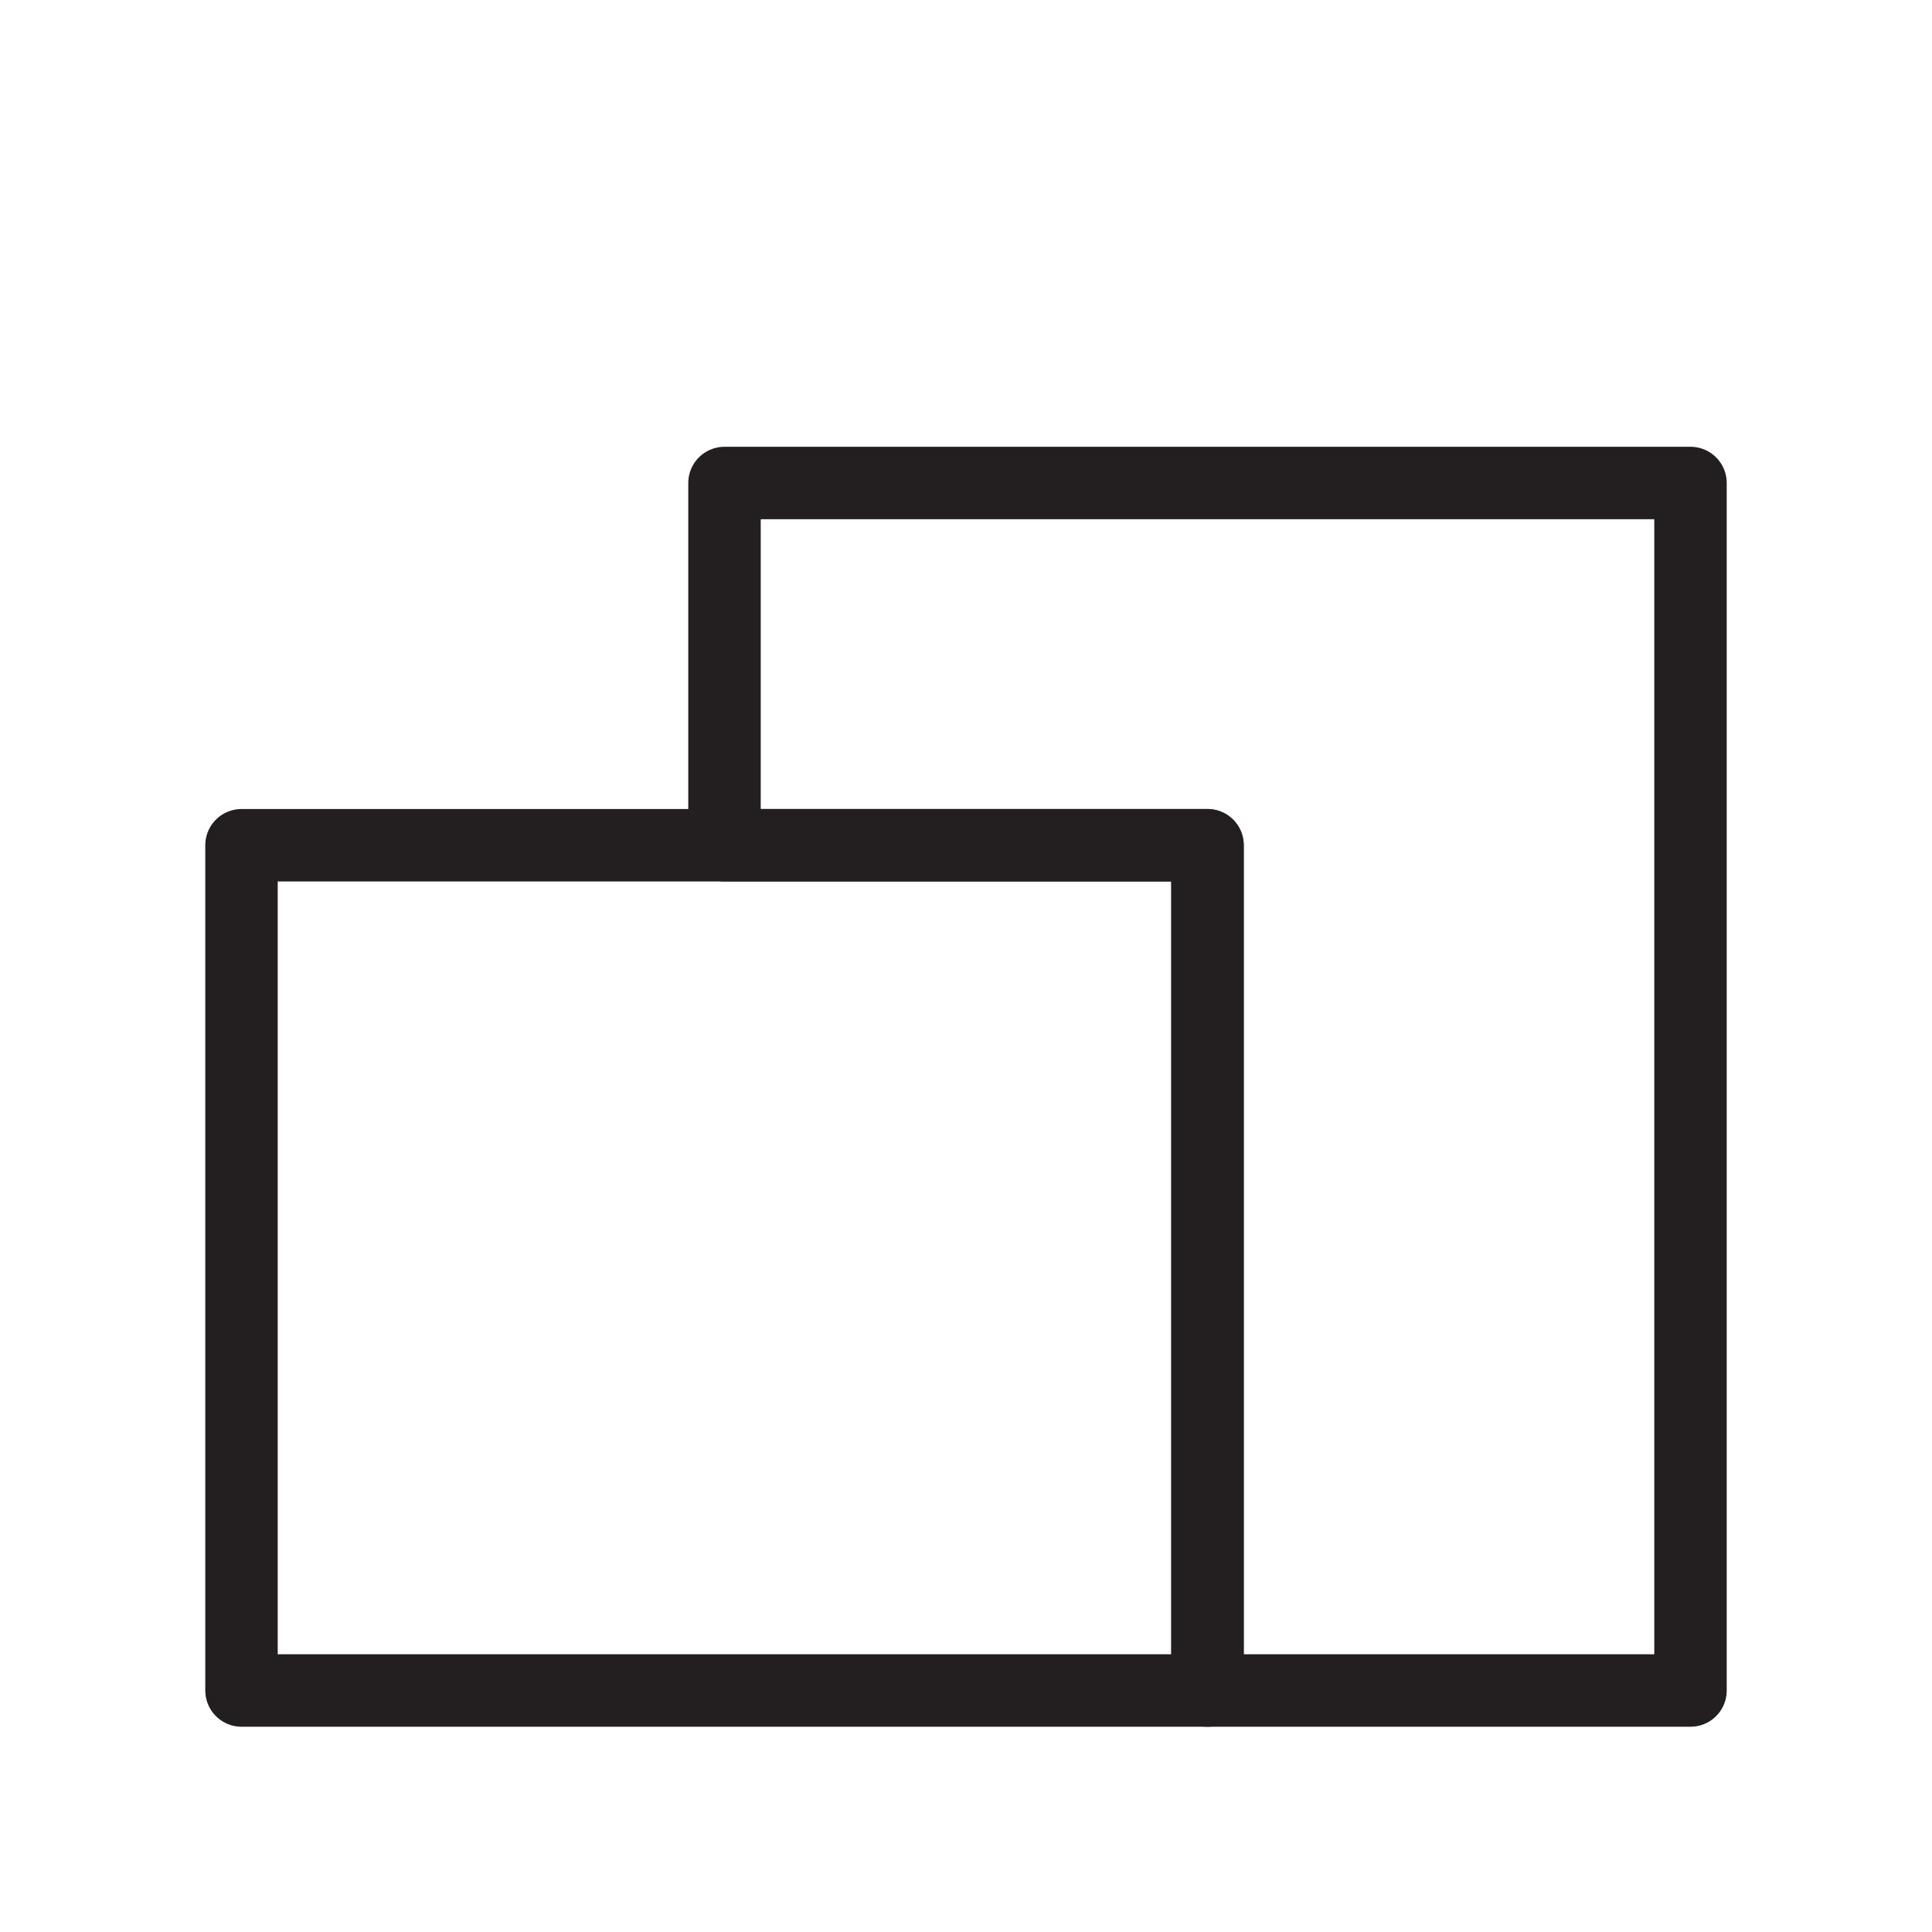 <svg id="Layer_1" data-name="Layer 1" xmlns="http://www.w3.org/2000/svg" viewBox="0 0 80 80"><defs><style>.cls-1{fill:none;stroke:#231f20;stroke-linecap:round;stroke-linejoin:round;stroke-width:3px;}</style></defs><polygon class="cls-1" points="30 20 70 20 70 70 50 70 50 35 30 35 30 20"/><rect class="cls-1" x="10" y="35" width="40" height="35"/></svg>